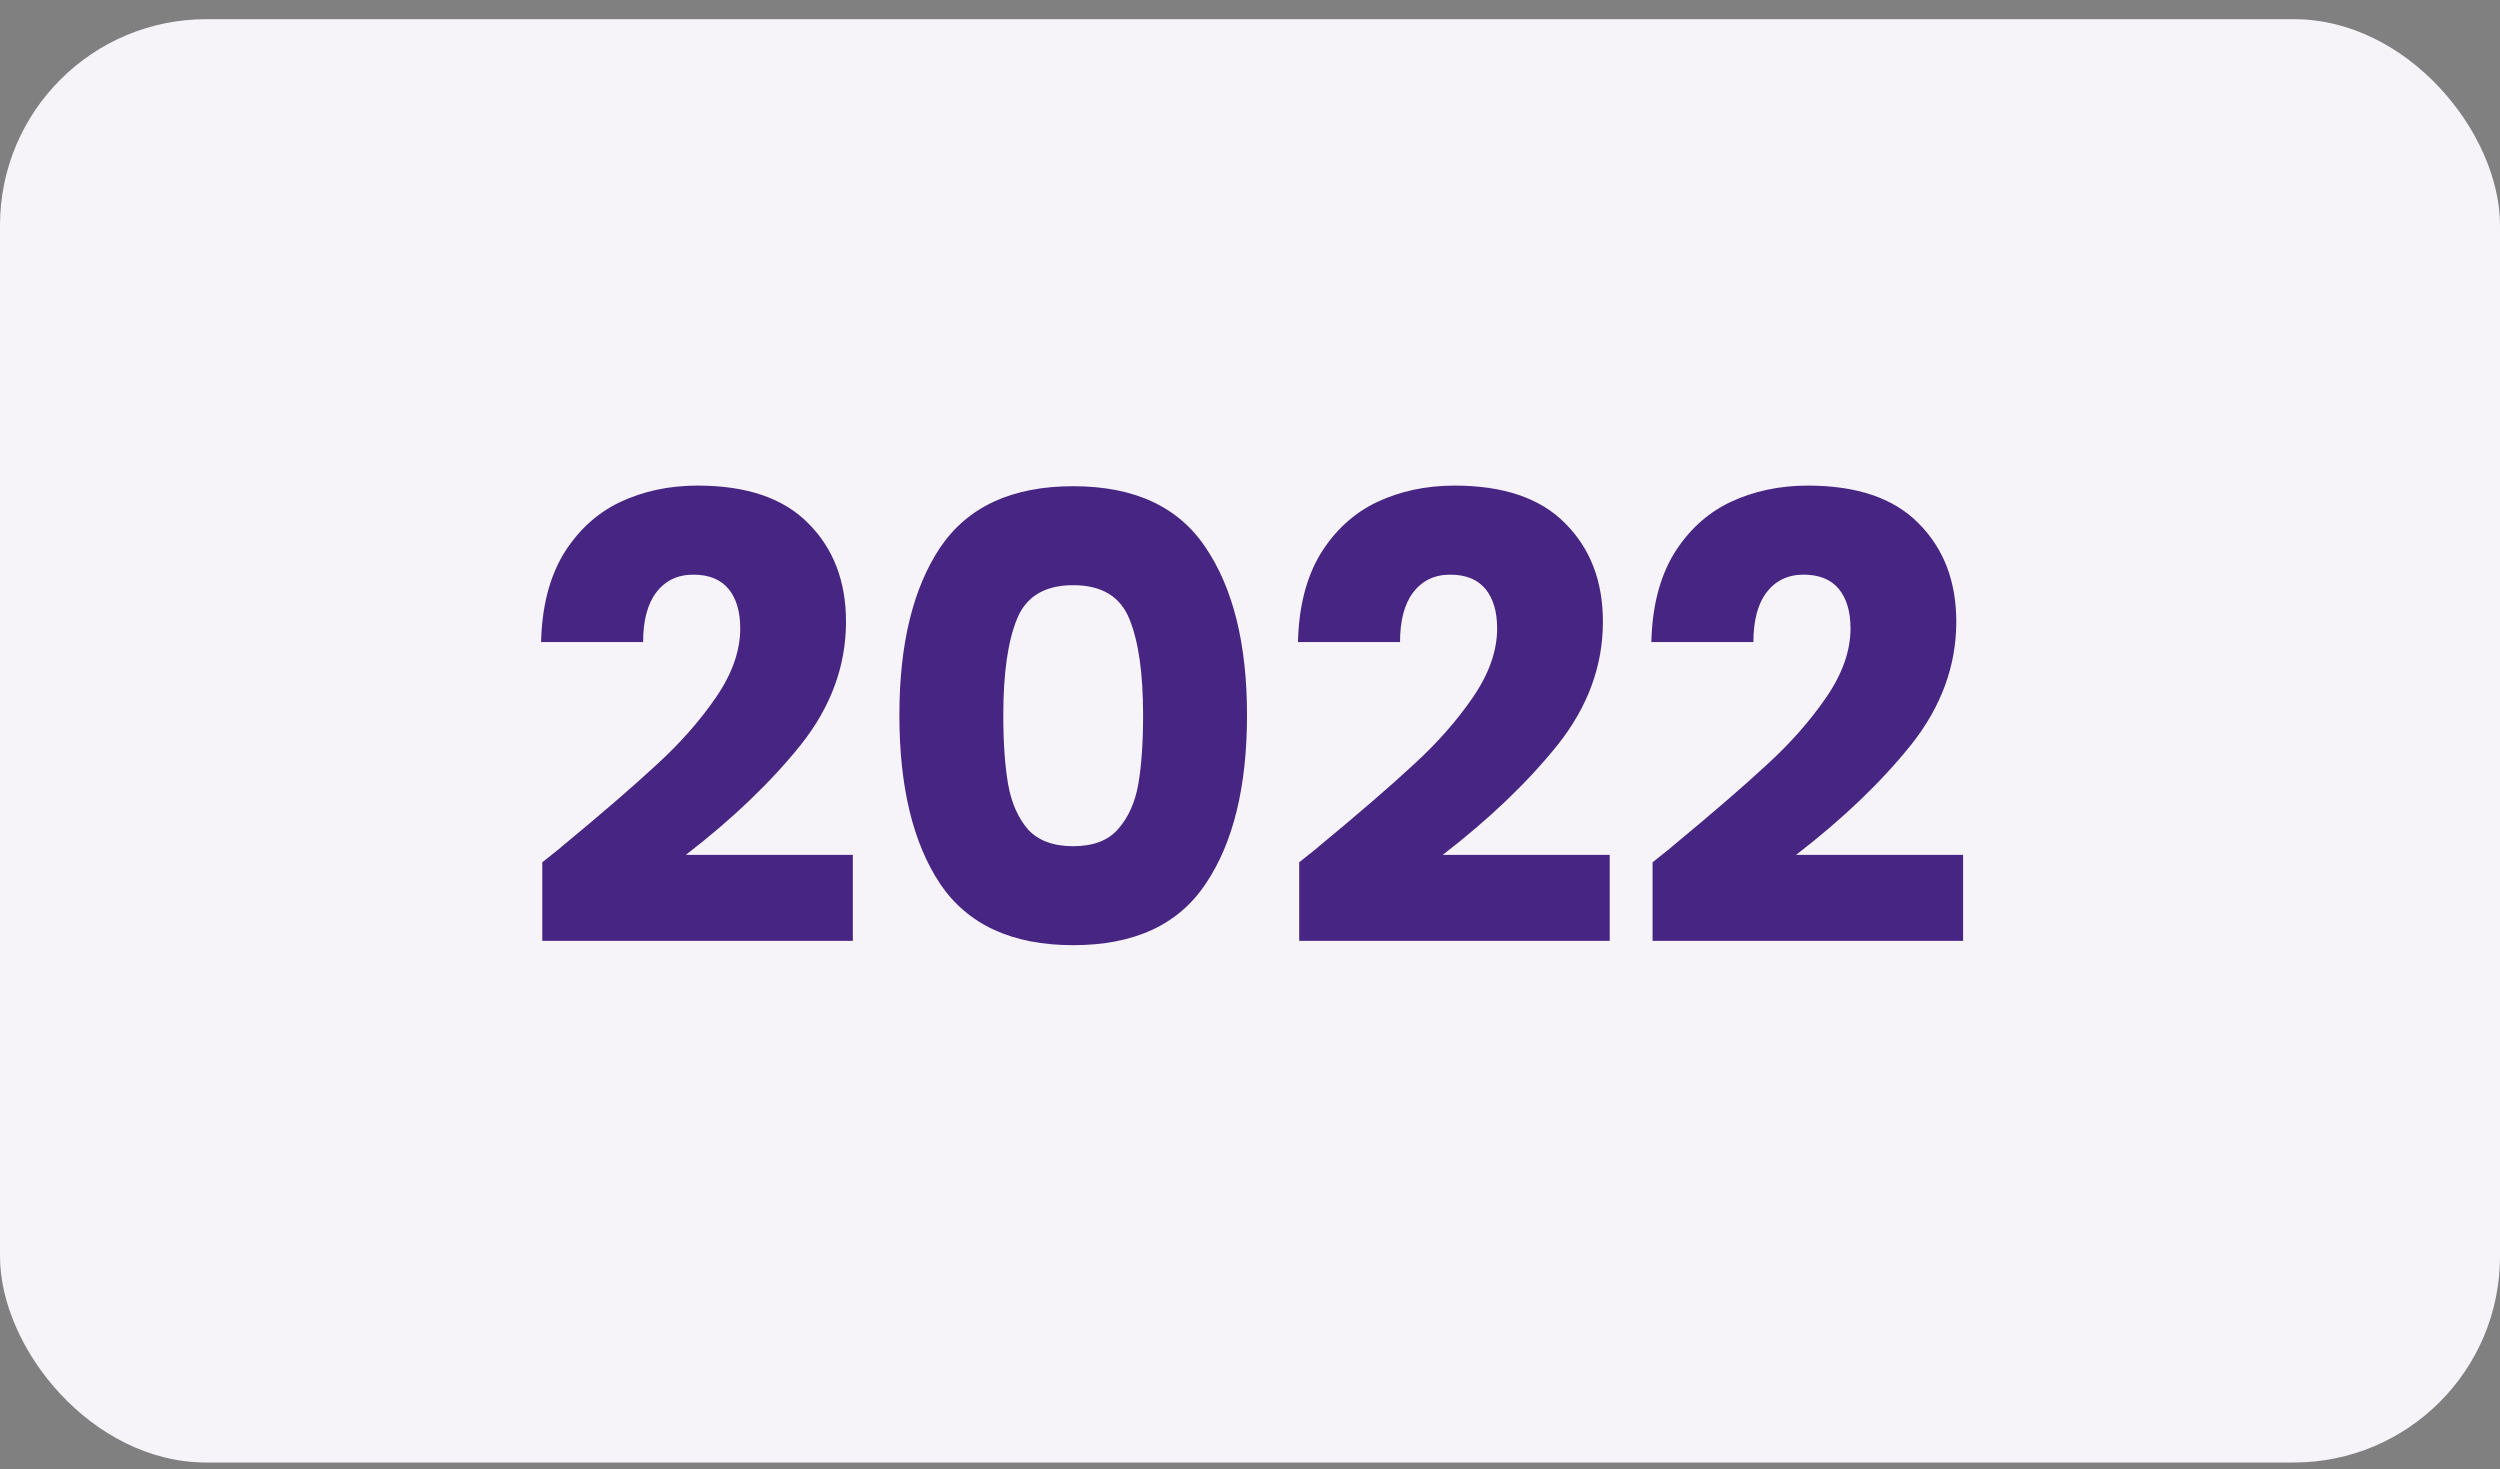 <?xml version="1.0" encoding="UTF-8"?> <svg xmlns="http://www.w3.org/2000/svg" width="97" height="57" viewBox="0 0 97 57" fill="none"><rect x="0" y="0" width="97" height="57" fill="#808080" stroke="none"/><rect y="0.745" width="97" height="56" rx="8" fill="#F6F4F9"></rect><path d="M21.041 33.457C21.585 33.025 21.834 32.825 21.785 32.857C23.354 31.561 24.585 30.497 25.482 29.665C26.393 28.833 27.162 27.961 27.785 27.049C28.41 26.137 28.721 25.249 28.721 24.385C28.721 23.729 28.57 23.217 28.265 22.849C27.962 22.481 27.506 22.297 26.898 22.297C26.29 22.297 25.809 22.529 25.457 22.993C25.122 23.441 24.953 24.081 24.953 24.913H20.994C21.026 23.553 21.314 22.417 21.858 21.505C22.418 20.593 23.145 19.921 24.041 19.489C24.953 19.057 25.962 18.841 27.066 18.841C28.97 18.841 30.401 19.329 31.361 20.305C32.337 21.281 32.825 22.553 32.825 24.121C32.825 25.833 32.242 27.425 31.073 28.897C29.905 30.353 28.418 31.777 26.61 33.169H33.09V36.505H21.041V33.457ZM34.896 27.745C34.896 24.993 35.424 22.825 36.48 21.241C37.552 19.657 39.272 18.865 41.64 18.865C44.008 18.865 45.72 19.657 46.776 21.241C47.848 22.825 48.384 24.993 48.384 27.745C48.384 30.529 47.848 32.713 46.776 34.297C45.72 35.881 44.008 36.673 41.64 36.673C39.272 36.673 37.552 35.881 36.48 34.297C35.424 32.713 34.896 30.529 34.896 27.745ZM44.352 27.745C44.352 26.129 44.176 24.889 43.824 24.025C43.472 23.145 42.744 22.705 41.64 22.705C40.536 22.705 39.808 23.145 39.456 24.025C39.104 24.889 38.928 26.129 38.928 27.745C38.928 28.833 38.992 29.737 39.12 30.457C39.248 31.161 39.504 31.737 39.888 32.185C40.288 32.617 40.872 32.833 41.64 32.833C42.408 32.833 42.984 32.617 43.368 32.185C43.768 31.737 44.032 31.161 44.16 30.457C44.288 29.737 44.352 28.833 44.352 27.745ZM50.409 33.457C50.953 33.025 51.201 32.825 51.153 32.857C52.721 31.561 53.953 30.497 54.849 29.665C55.761 28.833 56.529 27.961 57.153 27.049C57.777 26.137 58.089 25.249 58.089 24.385C58.089 23.729 57.937 23.217 57.633 22.849C57.329 22.481 56.873 22.297 56.265 22.297C55.657 22.297 55.177 22.529 54.825 22.993C54.489 23.441 54.321 24.081 54.321 24.913H50.361C50.393 23.553 50.681 22.417 51.225 21.505C51.785 20.593 52.513 19.921 53.409 19.489C54.321 19.057 55.329 18.841 56.433 18.841C58.337 18.841 59.769 19.329 60.729 20.305C61.705 21.281 62.193 22.553 62.193 24.121C62.193 25.833 61.609 27.425 60.441 28.897C59.273 30.353 57.785 31.777 55.977 33.169H62.457V36.505H50.409V33.457ZM64.12 33.457C64.664 33.025 64.912 32.825 64.864 32.857C66.432 31.561 67.664 30.497 68.56 29.665C69.472 28.833 70.24 27.961 70.864 27.049C71.488 26.137 71.8 25.249 71.8 24.385C71.8 23.729 71.648 23.217 71.344 22.849C71.04 22.481 70.584 22.297 69.976 22.297C69.368 22.297 68.888 22.529 68.536 22.993C68.2 23.441 68.032 24.081 68.032 24.913H64.072C64.104 23.553 64.392 22.417 64.936 21.505C65.496 20.593 66.224 19.921 67.12 19.489C68.032 19.057 69.04 18.841 70.144 18.841C72.048 18.841 73.48 19.329 74.44 20.305C75.416 21.281 75.904 22.553 75.904 24.121C75.904 25.833 75.32 27.425 74.152 28.897C72.984 30.353 71.496 31.777 69.688 33.169H76.168V36.505H64.12V33.457Z" fill="#472583"></path></svg> 